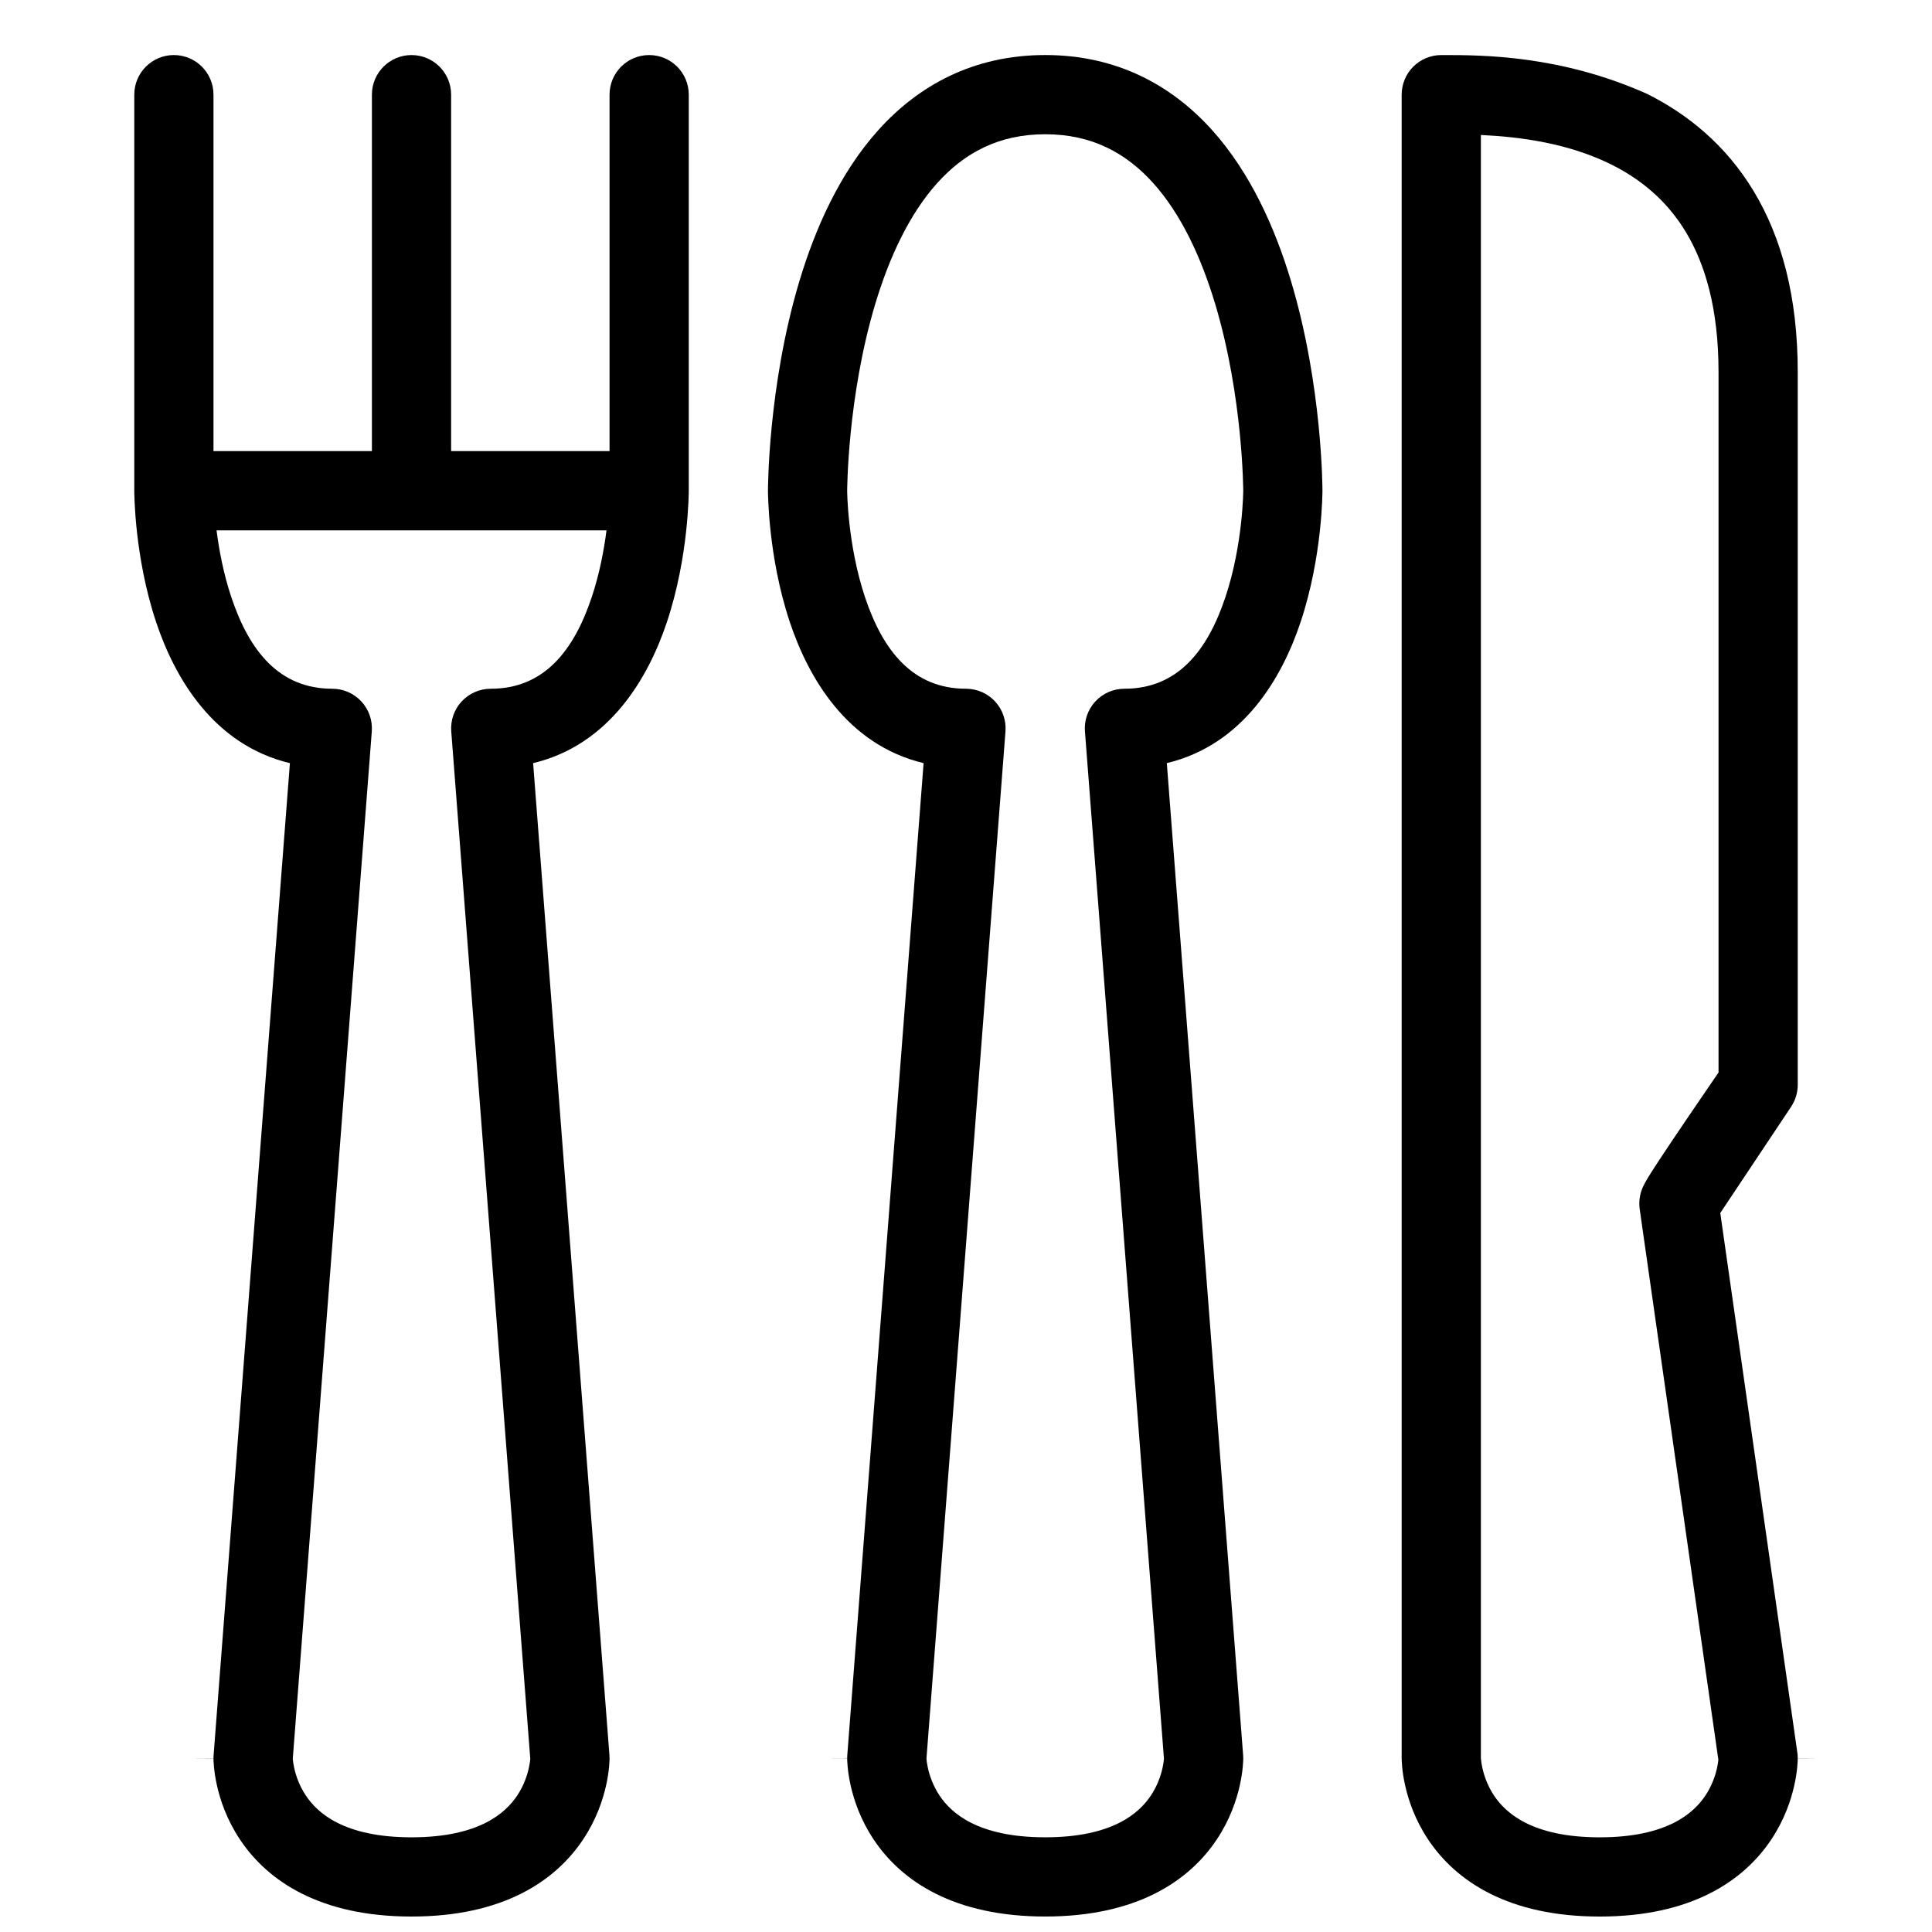 <?xml version="1.0" encoding="UTF-8"?>
<!-- Uploaded to: ICON Repo, www.svgrepo.com, Generator: ICON Repo Mixer Tools -->
<svg width="800px" height="800px" version="1.1" viewBox="144 144 512 512" xmlns="http://www.w3.org/2000/svg">
 <defs>
  <clipPath id="c">
   <path d="m179 158h148v493.9h-148z"/>
  </clipPath>
  <clipPath id="b">
   <path d="m347 158h148v493.9h-148z"/>
  </clipPath>
  <clipPath id="a">
   <path d="m515 158h111v493.9h-111z"/>
  </clipPath>
 </defs>
 <g>
  <g clip-path="url(#c)">
   <path d="m190.08 158.59c5.797 0 10.496 4.699 10.496 10.496v94.465h41.984v-94.465c0-5.797 4.699-10.496 10.496-10.496 5.797 0 10.496 4.699 10.496 10.496v94.465h41.984v-94.465c0-5.797 4.699-10.496 10.496-10.496s10.496 4.699 10.496 10.496v104.96h-10.496 10.496v0.102l-0.004 0.191-0.012 0.648c-0.012 0.543-0.035 1.309-0.078 2.262-0.094 1.91-0.273 4.594-0.629 7.797-0.703 6.352-2.133 15.004-5.066 23.805-4.879 14.637-15.109 32.516-35.457 37.391l20.223 262.87c0.02 0.27 0.031 0.539 0.031 0.805v0.137l-0.004 0.18c-0.004 0.137-0.008 0.305-0.02 0.504-0.016 0.395-0.047 0.91-0.105 1.531-0.117 1.23-0.344 2.894-0.777 4.844-0.863 3.883-2.594 9.105-6.106 14.371-7.434 11.152-21.418 20.418-45.469 20.418-24.051 0-38.039-9.266-45.469-20.418-3.512-5.266-5.242-10.488-6.106-14.371-0.434-1.949-0.66-3.613-0.777-4.844-0.059-0.621-0.09-1.137-0.109-1.531-0.008-0.199-0.012-0.367-0.016-0.504l-0.004-0.18v-0.105s-10.496-0.031 0-0.031c0-0.266 0.012-0.535 0.031-0.805l20.219-262.87c-20.348-4.875-30.578-22.754-35.457-37.391-2.934-8.801-4.359-17.453-5.066-23.805-0.355-3.203-0.535-5.887-0.625-7.797-0.047-0.953-0.07-1.719-0.082-2.262l-0.012-0.648v-0.277s0-0.016 10.496-0.016l-10.496 0.016v-104.98c0-5.797 4.699-10.496 10.496-10.496zm11.305 125.95c0.66 5.164 1.836 11.477 3.902 17.672 4.789 14.371 12.758 24.312 26.777 24.312 2.922 0 5.715 1.219 7.699 3.363 1.988 2.144 2.988 5.023 2.766 7.938l-20.941 272.26c0.004 0.059 0.008 0.121 0.016 0.191 0.047 0.488 0.148 1.289 0.371 2.285 0.449 2.023 1.344 4.676 3.078 7.281 3.062 4.59 10.07 11.066 28.004 11.066 17.934 0 24.938-6.477 28.004-11.066 1.734-2.606 2.629-5.258 3.078-7.281 0.223-0.996 0.324-1.797 0.371-2.285 0.008-0.07 0.012-0.133 0.016-0.191l-20.941-272.26c-0.227-2.914 0.777-5.793 2.762-7.938 1.988-2.144 4.777-3.363 7.703-3.363 14.02 0 21.988-9.941 26.777-24.312 2.066-6.195 3.242-12.508 3.902-17.672z" fill-rule="evenodd"/>
  </g>
  <g clip-path="url(#b)">
   <path d="m376.78 178.46c10.578-11.754 25.113-19.875 44.211-19.875 19.098 0 33.629 8.121 44.211 19.875 10.305 11.453 16.785 26.219 20.945 40.086 4.195 13.977 6.254 27.809 7.281 38.051 0.512 5.148 0.77 9.449 0.902 12.484 0.062 1.52 0.098 2.731 0.113 3.57l0.016 0.988v0.504-0.094 0.285l-0.012 0.648c-0.012 0.543-0.035 1.309-0.078 2.262-0.094 1.91-0.27 4.594-0.629 7.797-0.703 6.352-2.133 15.004-5.066 23.805-4.875 14.637-15.109 32.516-35.457 37.391l20.223 262.87c0.02 0.27 0.031 0.539 0.031 0.805v0.137l-0.004 0.18c-0.004 0.137-0.008 0.305-0.016 0.504-0.02 0.395-0.051 0.91-0.109 1.531-0.117 1.23-0.344 2.894-0.777 4.844-0.863 3.883-2.594 9.105-6.106 14.371-7.434 11.152-21.418 20.418-45.469 20.418-24.051 0-38.039-9.266-45.469-20.418-3.512-5.266-5.242-10.488-6.106-14.371-0.434-1.949-0.66-3.613-0.777-4.844-0.059-0.621-0.09-1.137-0.109-1.531-0.008-0.199-0.012-0.367-0.016-0.504l-0.004-0.18v-0.105s-10.496-0.031 0-0.031c0-0.266 0.012-0.535 0.031-0.805l20.219-262.87c-20.348-4.875-30.578-22.754-35.457-37.391-2.934-8.801-4.359-17.453-5.066-23.805-0.355-3.203-0.535-5.887-0.625-7.797-0.047-0.953-0.07-1.719-0.082-2.262l-0.012-0.648v-0.418l0.004-0.277 0.012-0.988c0.02-0.84 0.051-2.051 0.117-3.57 0.129-3.035 0.387-7.336 0.902-12.484 1.023-10.242 3.086-24.074 7.277-38.051 4.16-13.867 10.641-28.633 20.949-40.086zm-8.27 95.586v0.062l0.008 0.406c0.008 0.379 0.023 0.969 0.062 1.734 0.074 1.535 0.223 3.773 0.52 6.473 0.609 5.457 1.805 12.547 4.117 19.488 4.793 14.371 12.762 24.312 26.781 24.312 2.922 0 5.715 1.219 7.699 3.363 1.988 2.144 2.988 5.023 2.766 7.938l-20.945 272.26c0.008 0.059 0.012 0.121 0.02 0.191 0.047 0.488 0.148 1.289 0.371 2.285 0.449 2.023 1.344 4.676 3.078 7.281 3.062 4.59 10.07 11.066 28.004 11.066 17.934 0 24.938-6.477 28-11.066 1.738-2.606 2.633-5.258 3.082-7.281 0.223-0.996 0.324-1.797 0.371-2.285 0.008-0.07 0.012-0.133 0.016-0.191l-20.941-272.26c-0.227-2.914 0.773-5.793 2.762-7.938s4.777-3.363 7.703-3.363c14.02 0 21.988-9.941 26.777-24.312 2.312-6.941 3.512-14.031 4.117-19.488 0.301-2.699 0.449-4.938 0.523-6.473 0.035-0.766 0.055-1.355 0.062-1.734l0.008-0.406v-0.266l-0.016-0.77c-0.012-0.695-0.039-1.742-0.102-3.094-0.113-2.699-0.348-6.602-0.816-11.293-0.941-9.438-2.816-21.848-6.496-34.109-3.711-12.371-9.039-23.848-16.445-32.074-7.133-7.926-16.215-12.926-28.605-12.926-12.391 0-21.473 5-28.609 12.926-7.402 8.227-12.73 19.703-16.441 32.074-3.68 12.262-5.555 24.672-6.5 34.109-0.469 4.691-0.699 8.594-0.816 11.293-0.059 1.352-0.086 2.398-0.102 3.094l-0.012 0.77z" fill-rule="evenodd"/>
  </g>
  <g clip-path="url(#a)">
   <path d="m536.45 179.78v430.03c0.004 0.07 0.016 0.227 0.039 0.469 0.043 0.488 0.148 1.289 0.367 2.285 0.453 2.023 1.344 4.676 3.078 7.281 3.066 4.594 10.07 11.066 28.004 11.066s24.941-6.473 28.004-11.066c1.738-2.606 2.629-5.258 3.082-7.281 0.207-0.941 0.312-1.703 0.359-2.199l-20.844-145.91c-0.07-0.488-0.105-0.984-0.105-1.48 0-1.727 0.441-3.047 0.539-3.352l0.012-0.02c0.164-0.5 0.336-0.902 0.434-1.121 0.207-0.453 0.414-0.844 0.547-1.082 0.281-0.512 0.613-1.066 0.93-1.582 0.652-1.062 1.539-2.438 2.539-3.965 2.012-3.066 4.676-7.023 7.305-10.906 2.641-3.891 5.273-7.746 7.25-10.625l1.438-2.098v-185.67c0-16.848-3.598-28.664-8.656-37.055-5.047-8.367-11.949-13.992-19.652-17.848-11.469-5.734-24.367-7.398-34.668-7.879zm63.441 285.68 18.766-28.152c1.148-1.723 1.762-3.75 1.762-5.82v-188.93c0-19.887-4.273-35.625-11.676-47.898-7.418-12.297-17.574-20.445-28.238-25.777-23.062-10.293-43.633-10.293-54.152-10.293h-0.398c-2.781 0-5.453 1.105-7.422 3.074-1.965 1.969-3.074 4.637-3.074 7.422v440.97l0.008 0.18c0 0.137 0.008 0.305 0.016 0.504 0.016 0.395 0.051 0.91 0.109 1.531 0.113 1.23 0.34 2.894 0.777 4.844 0.859 3.883 2.59 9.105 6.102 14.375 7.434 11.148 21.418 20.414 45.469 20.414 24.051 0 38.039-9.266 45.469-20.414 3.512-5.269 5.246-10.492 6.106-14.375 0.434-1.949 0.66-3.613 0.777-4.844 0.059-0.621 0.094-1.137 0.109-1.531 0.008-0.199 0.016-0.367 0.016-0.504l0.004-0.18v-0.105s10.496-0.031 0-0.031c0-0.496-0.035-0.992-0.105-1.484z" fill-rule="evenodd"/>
  </g>
 </g>
</svg>